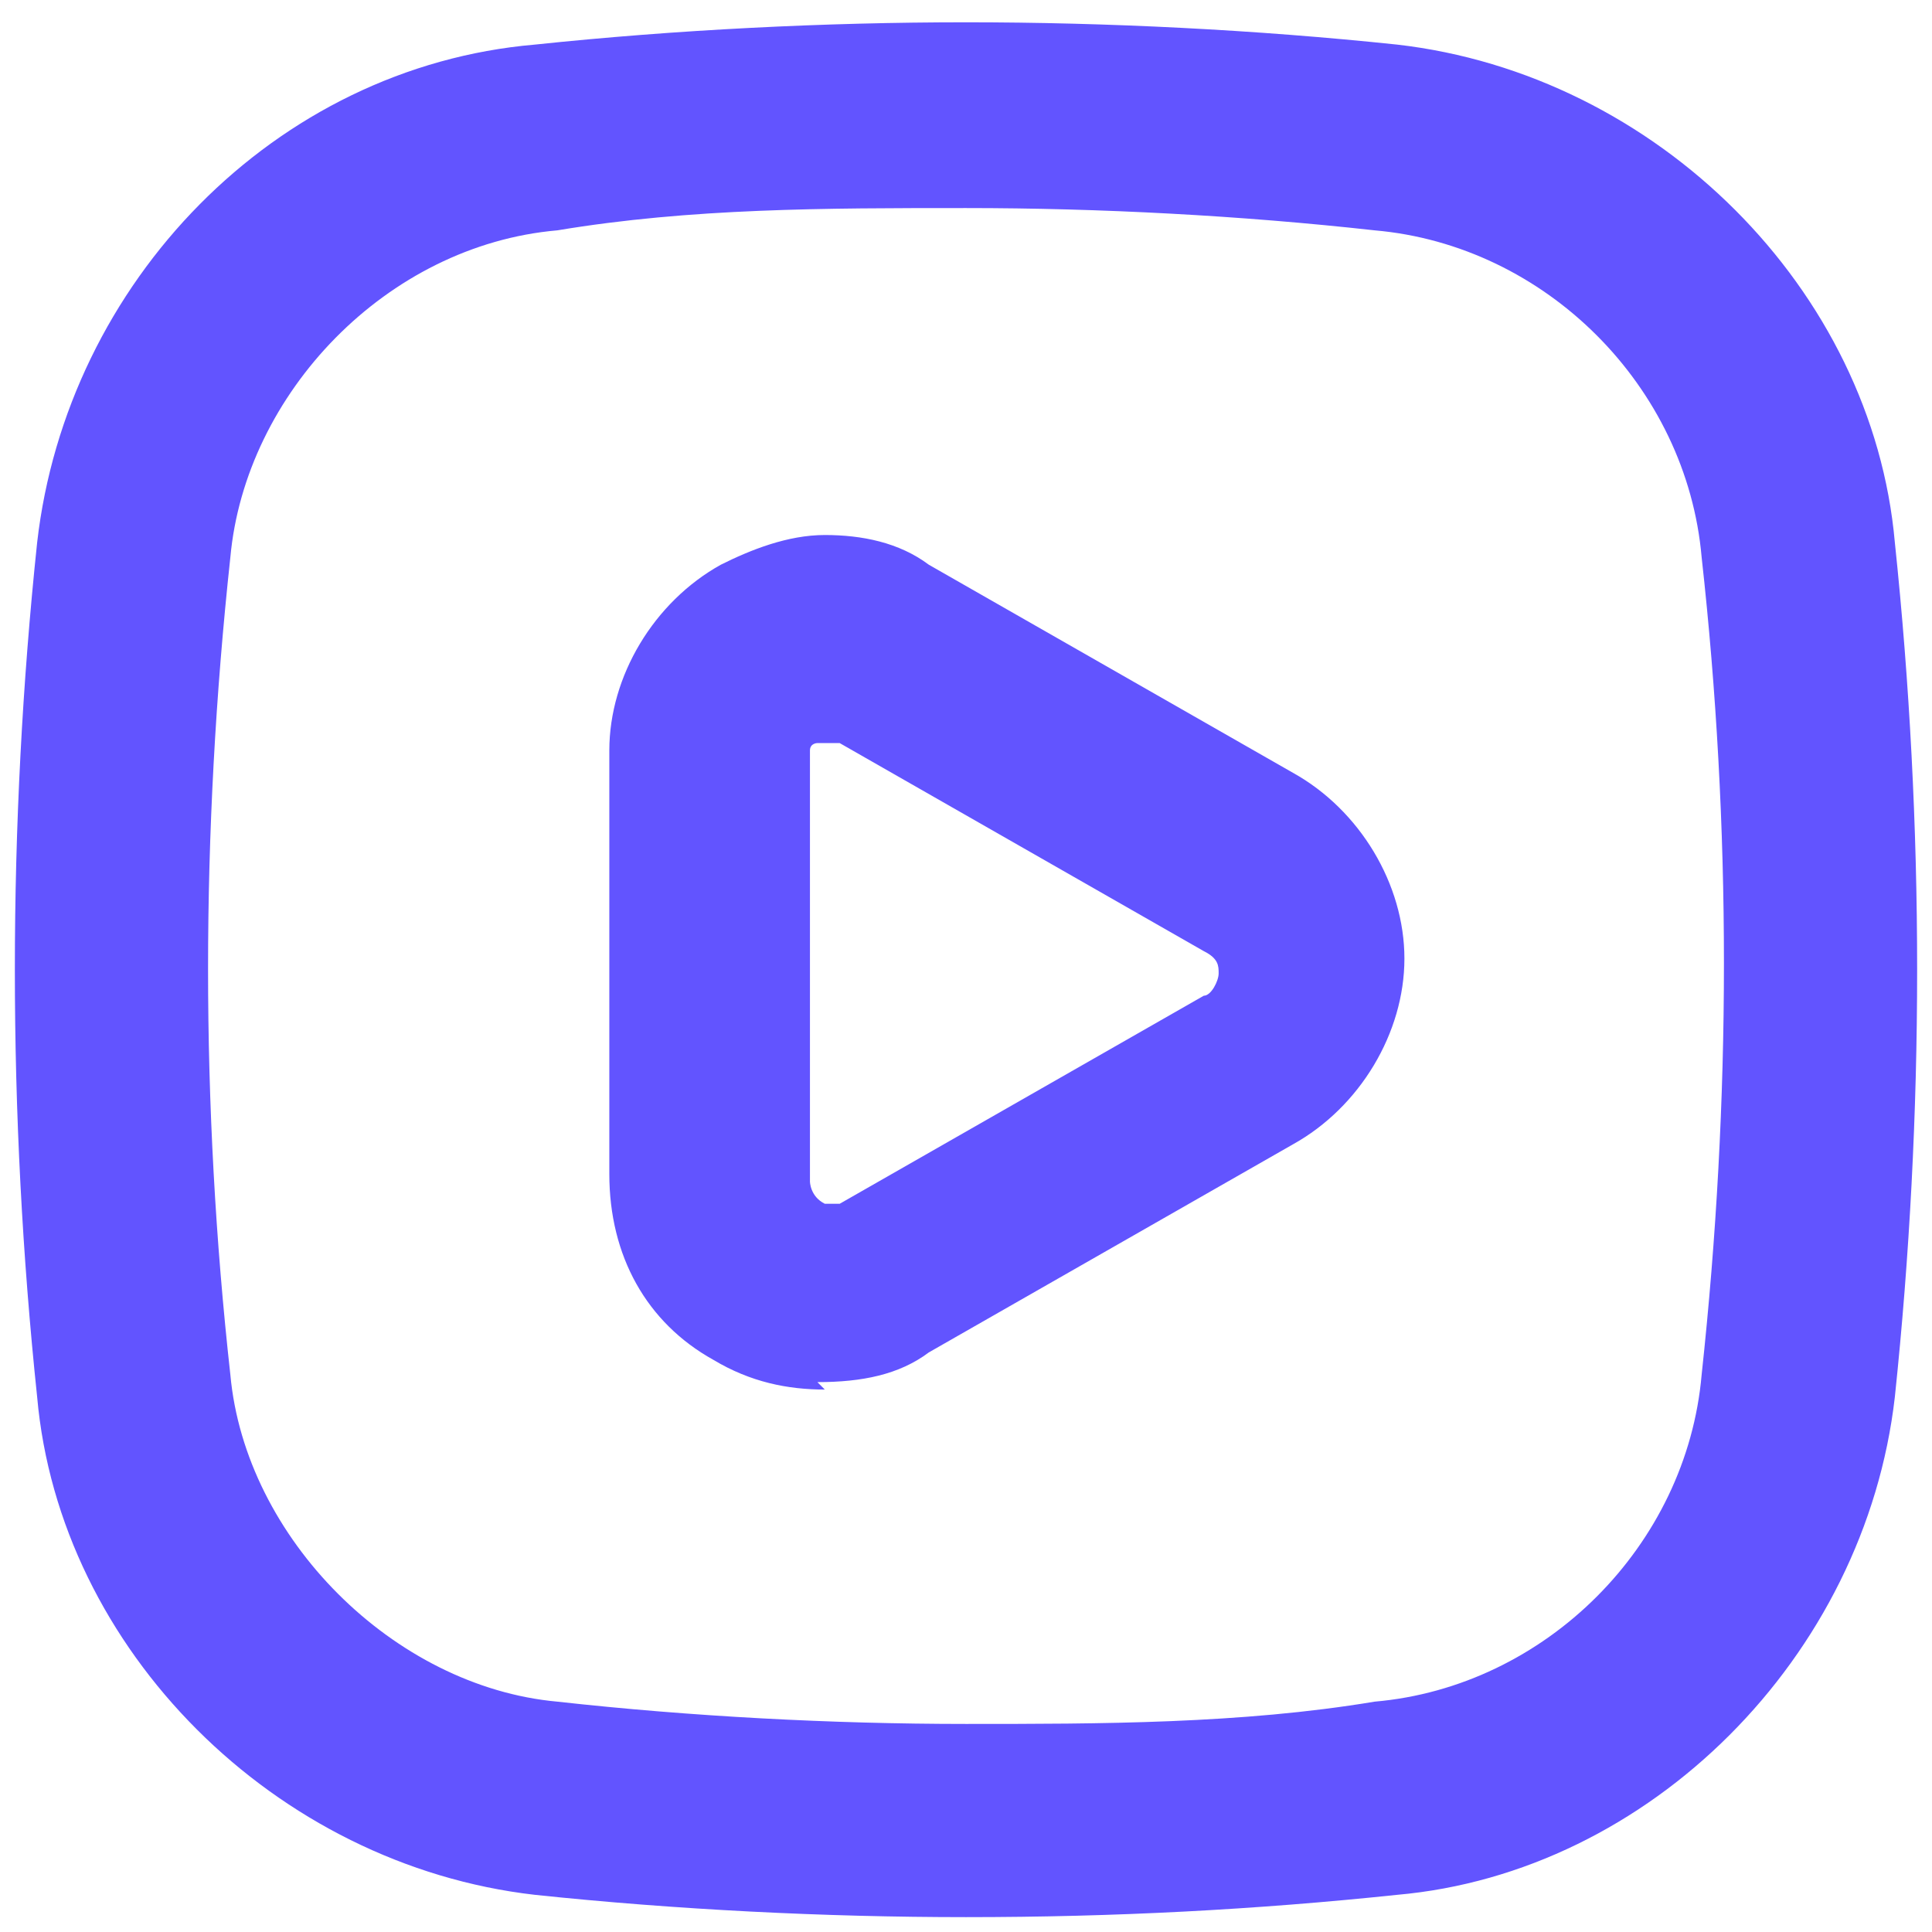 <svg xmlns="http://www.w3.org/2000/svg" width="26" height="26" viewBox="0 0 26 26" fill="none"><g clip-path="url(#clip0_3916_21462)"><path d="M11.1 18.7C10.6 18.7 10.1 18.6 9.6 18.3C8.7 17.8 8.2 16.9 8.2 15.8V10.1C8.2 9.1 8.8 8.1 9.7 7.6C10.1 7.4 10.6 7.2 11.1 7.2C11.6 7.2 12.1 7.3 12.5 7.6L17.4 10.4C18.3 10.9 18.9 11.9 18.9 12.9C18.9 13.9 18.3 14.9 17.4 15.4L12.5 18.2C12.1 18.5 11.6 18.6 11 18.6L11.1 18.7ZM10.9 10.2V15.9C10.9 15.9 10.9 16.1 11.1 16.2C11.1 16.2 11.1 16.2 11.2 16.2C11.3 16.2 11.2 16.2 11.3 16.2L16.2 13.4C16.3 13.4 16.4 13.2 16.4 13.1C16.4 13 16.4 12.9 16.2 12.8L11.3 10C11.3 10 11.2 10 11.1 10C11 10 11.1 10 11 10C11 10 10.9 10 10.9 10.1V10.2Z" fill="#6254FF"></path><path d="M13 25.8C11.1 25.8 9.1 25.7 7.2 25.5C3.7 25.1 0.8 22.2 0.5 18.8C0.1 15 0.1 11.1 0.5 7.3C0.9 3.8 3.7 0.9 7.2 0.6C9.1 0.4 11.1 0.3 13 0.3C14.9 0.3 16.9 0.4 18.8 0.6C22.3 1 25.2 3.9 25.5 7.3C25.9 11.1 25.9 15 25.5 18.8C25.1 22.3 22.2 25.2 18.8 25.5C16.9 25.7 15 25.8 13 25.8ZM13 2.8C11.1 2.8 9.3 2.8 7.5 3.1C5.2 3.3 3.3 5.3 3.1 7.5C2.7 11.2 2.7 14.9 3.1 18.5C3.3 20.7 5.3 22.7 7.5 22.9C9.3 23.1 11.2 23.2 13 23.2C14.8 23.2 16.7 23.2 18.5 22.9C20.8 22.7 22.7 20.8 22.9 18.5C23.3 14.8 23.3 11.1 22.9 7.5C22.7 5.2 20.8 3.3 18.5 3.1C16.7 2.9 14.8 2.8 13 2.8Z" fill="#6254FF"></path></g><defs><clipPath id="clip0_3916_21462"><rect width="26" height="26" fill="white"></rect></clipPath></defs></svg>